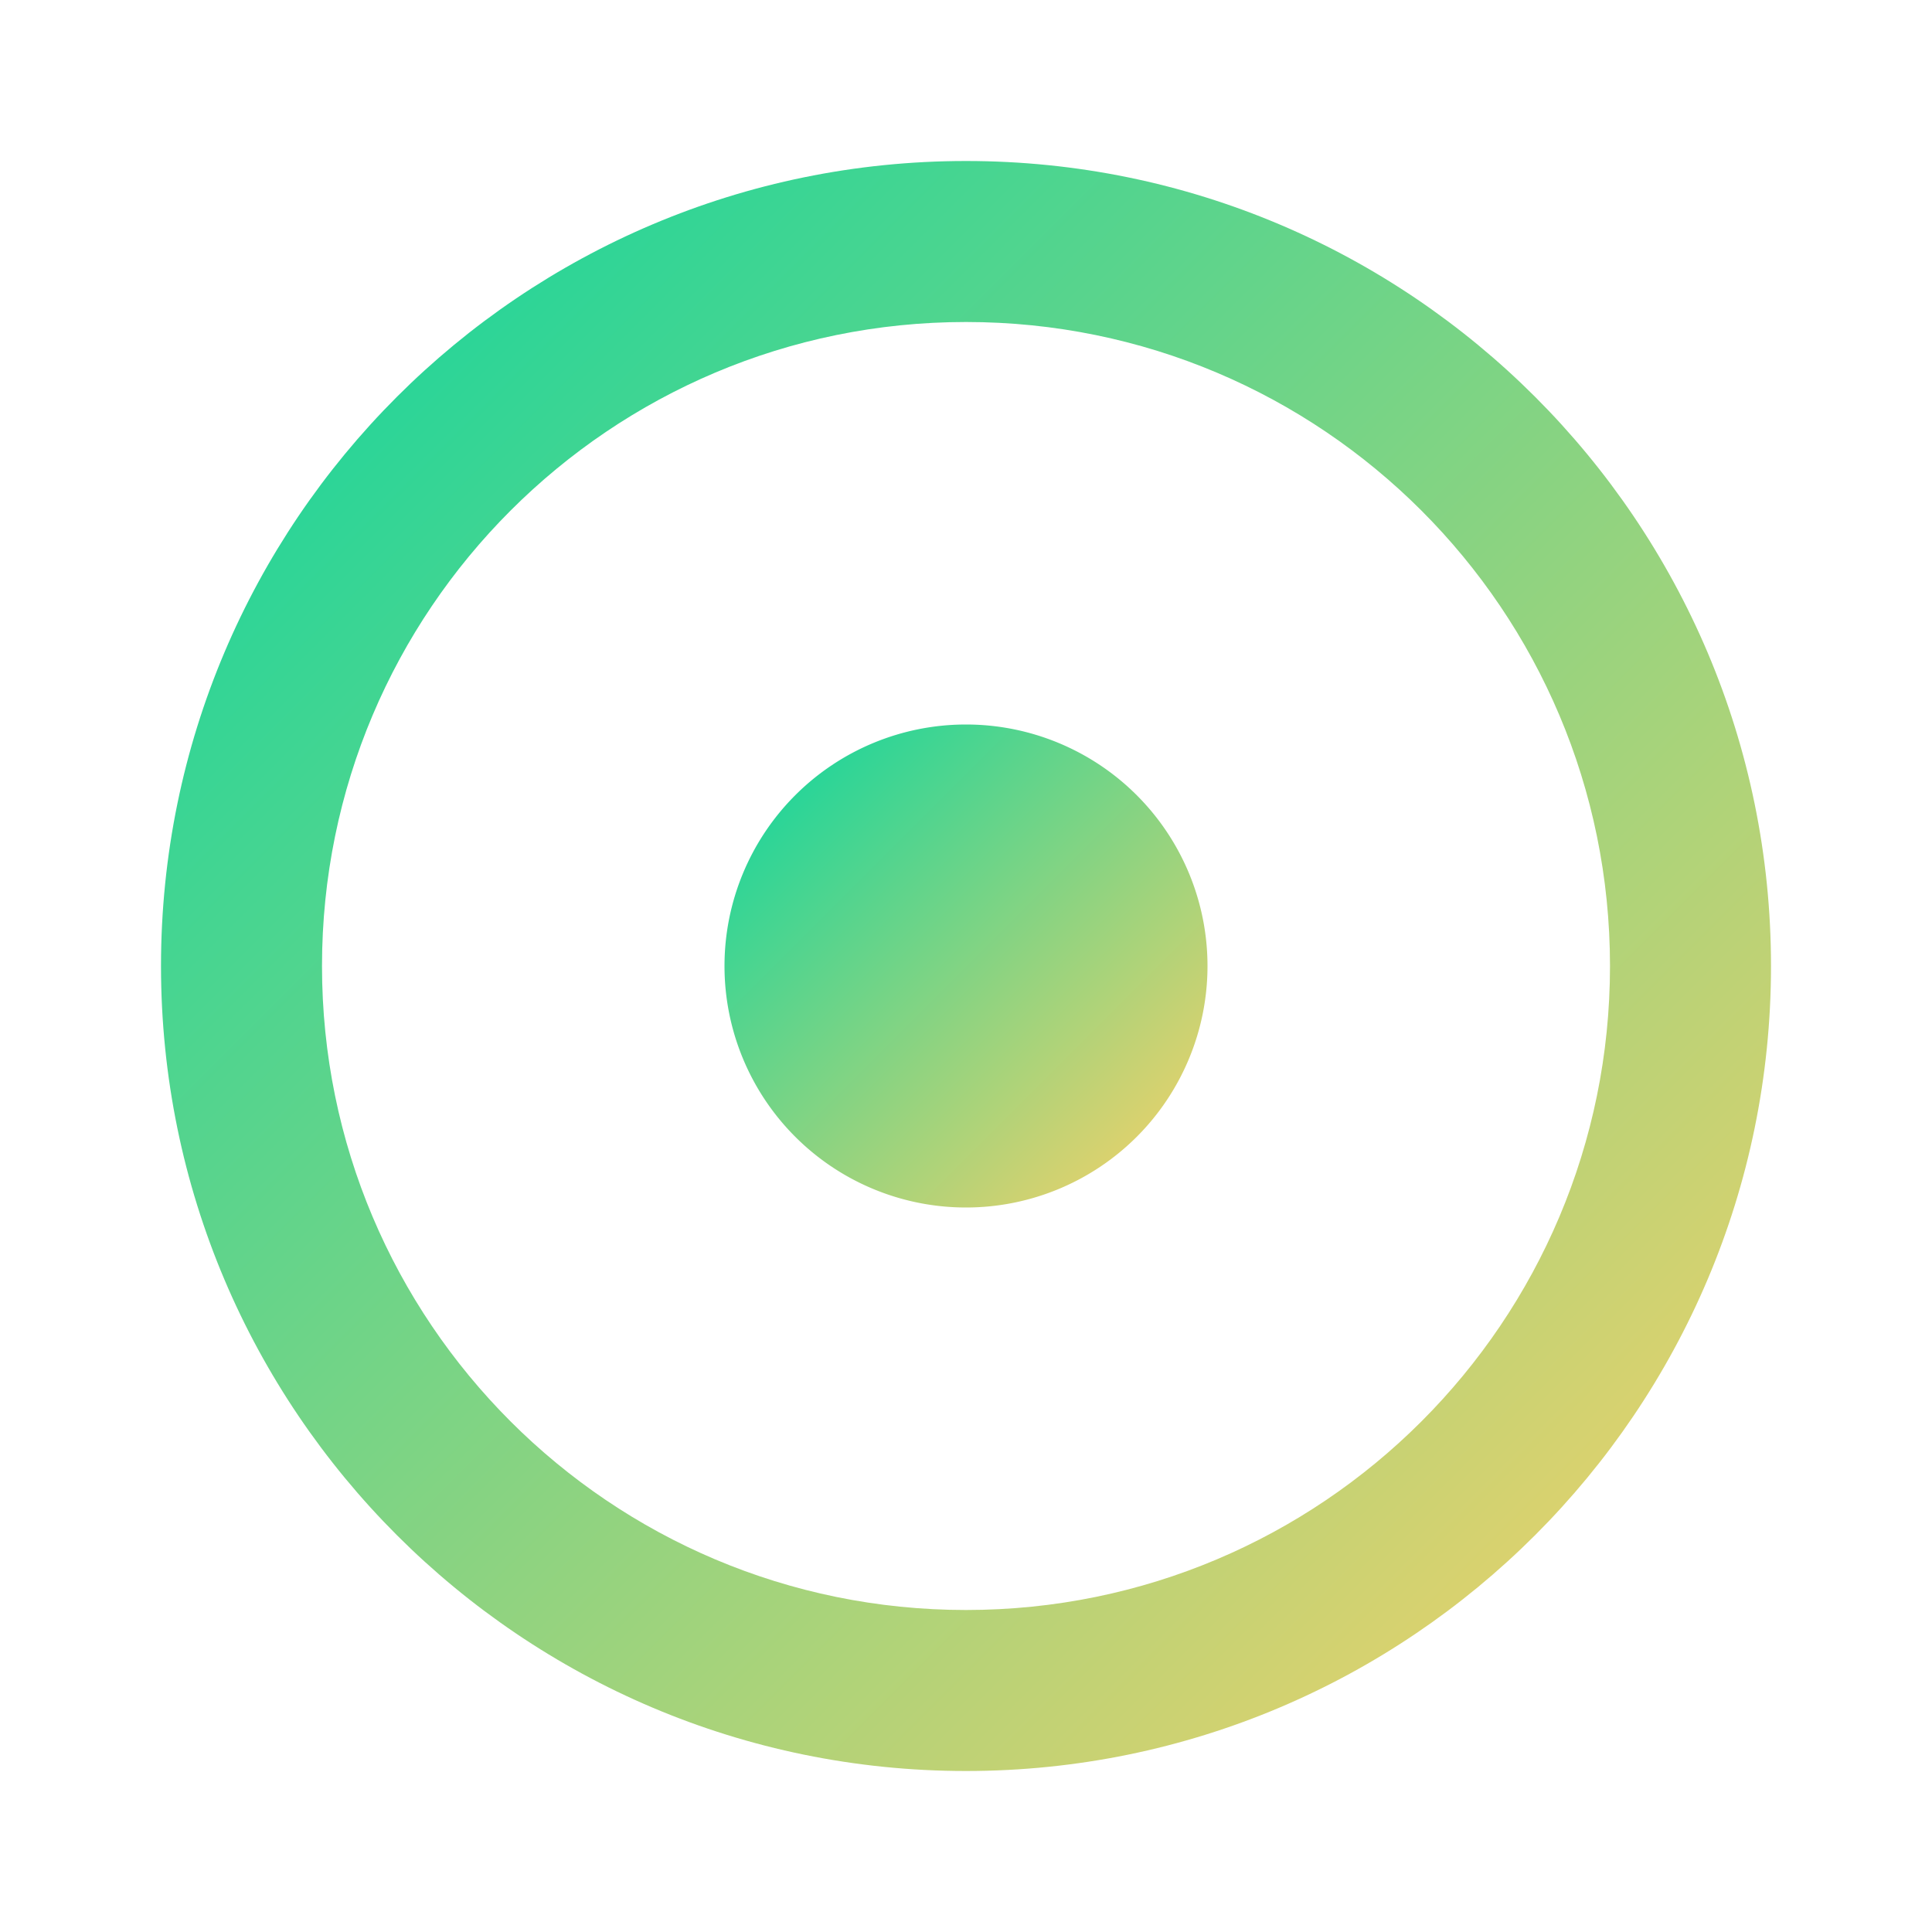 <svg xmlns="http://www.w3.org/2000/svg" viewBox="0 0 24 24" width="48" height="48">
  <defs>
    <linearGradient id="fiberGrad" x1="0%" y1="0%" x2="100%" y2="100%">
      <stop offset="0%" style="stop-color:#06D6A0;stop-opacity:1" />
      <stop offset="100%" style="stop-color:#FFD166;stop-opacity:1" />
    </linearGradient>
  </defs>
  <path fill="url(#fiberGrad)" d="M12,2C6.48,2,2,6.48,2,12s4.48,10,10,10s10-4.48,10-10S17.52,2,12,2z M12,20c-4.42,0-8-3.58-8-8 s3.58-8,8-8s8,3.58,8,8S16.42,20,12,20z"/>
  <path fill="url(#fiberGrad)" d="M12,12m-3,0a3,3 0,1 1,6 0a3,3 0,1 1,-6 0"/>
  <path fill="url(#fiberGrad)" d="M6.5,17.5l7-7"/>
  <path fill="url(#fiberGrad)" d="M10.5,6.5l7,7"/>
</svg>
